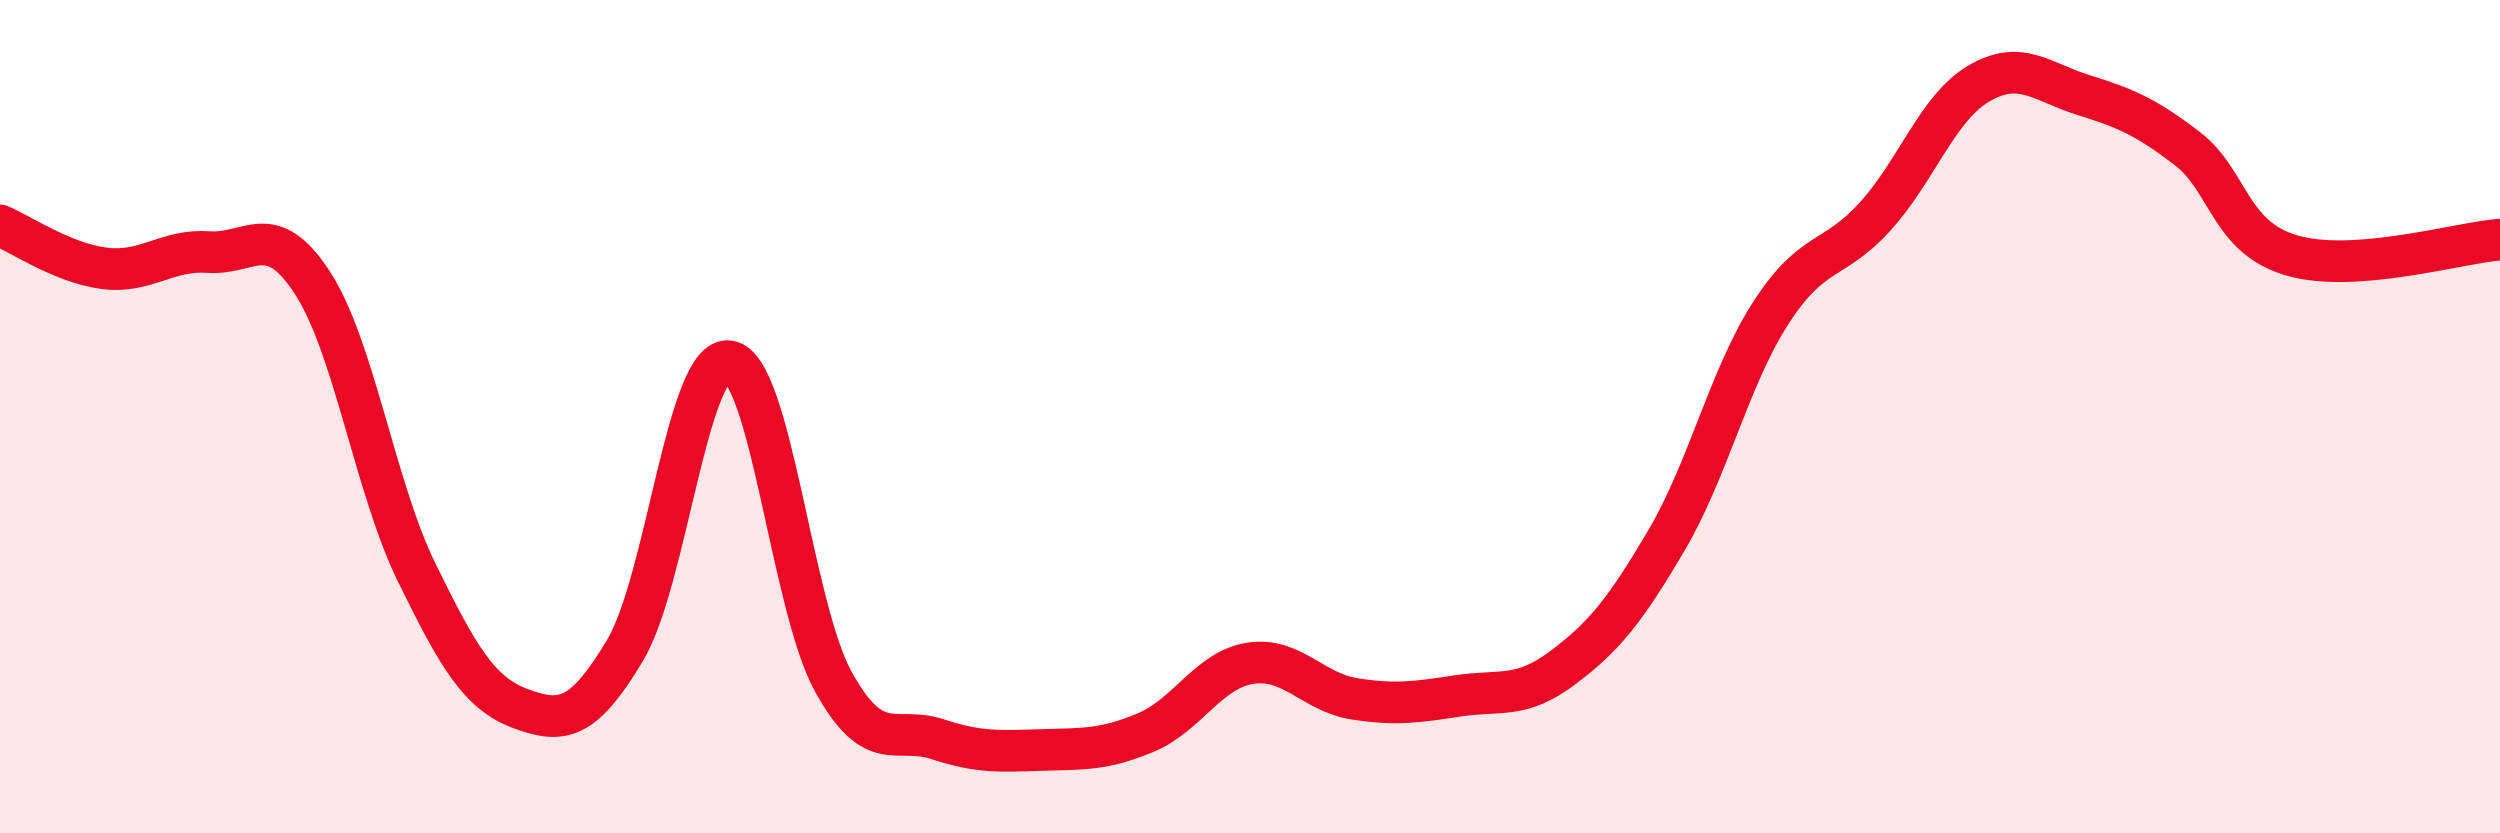 
    <svg width="60" height="20" viewBox="0 0 60 20" xmlns="http://www.w3.org/2000/svg">
      <path
        d="M 0,5.41 C 0.5,5.62 1.5,6.31 2.5,6.44 C 3.5,6.57 4,5.98 5,6.05 C 6,6.12 6.5,5.25 7.5,6.79 C 8.5,8.33 9,11.7 10,13.74 C 11,15.78 11.5,16.64 12.5,17.01 C 13.5,17.38 14,17.28 15,15.61 C 16,13.94 16.5,8.52 17.5,8.67 C 18.5,8.82 19,14.55 20,16.36 C 21,18.17 21.5,17.41 22.5,17.74 C 23.5,18.07 24,18.03 25,18 C 26,17.97 26.5,18 27.5,17.58 C 28.5,17.16 29,16.08 30,15.92 C 31,15.76 31.5,16.61 32.5,16.77 C 33.5,16.93 34,16.85 35,16.7 C 36,16.55 36.5,16.78 37.5,16.03 C 38.5,15.28 39,14.66 40,12.96 C 41,11.26 41.5,9.06 42.5,7.51 C 43.5,5.96 44,6.3 45,5.2 C 46,4.1 46.5,2.58 47.5,2 C 48.5,1.42 49,1.97 50,2.28 C 51,2.59 51.5,2.8 52.5,3.57 C 53.5,4.34 53.5,5.69 55,6.13 C 56.5,6.57 59,5.83 60,5.75L60 20L0 20Z"
        fill="#EB0A25"
        opacity="0.1"
        stroke-linecap="round"
        stroke-linejoin="round"
      />
      <path
        d="M 0,5.41 C 0.5,5.62 1.5,6.31 2.5,6.44 C 3.5,6.57 4,5.98 5,6.05 C 6,6.12 6.5,5.25 7.5,6.79 C 8.5,8.33 9,11.7 10,13.74 C 11,15.78 11.5,16.64 12.5,17.01 C 13.5,17.38 14,17.28 15,15.61 C 16,13.94 16.5,8.52 17.5,8.67 C 18.5,8.82 19,14.55 20,16.36 C 21,18.17 21.5,17.41 22.5,17.74 C 23.5,18.07 24,18.03 25,18 C 26,17.97 26.5,18 27.5,17.58 C 28.5,17.16 29,16.08 30,15.92 C 31,15.76 31.5,16.61 32.5,16.77 C 33.5,16.93 34,16.85 35,16.7 C 36,16.55 36.5,16.78 37.5,16.03 C 38.5,15.28 39,14.66 40,12.96 C 41,11.26 41.5,9.06 42.5,7.51 C 43.5,5.96 44,6.3 45,5.2 C 46,4.1 46.5,2.58 47.5,2 C 48.5,1.42 49,1.97 50,2.28 C 51,2.59 51.5,2.8 52.5,3.57 C 53.5,4.34 53.5,5.69 55,6.13 C 56.5,6.57 59,5.83 60,5.75"
        stroke="#EB0A25"
        stroke-width="1"
        fill="none"
        stroke-linecap="round"
        stroke-linejoin="round"
      />
    </svg>
  